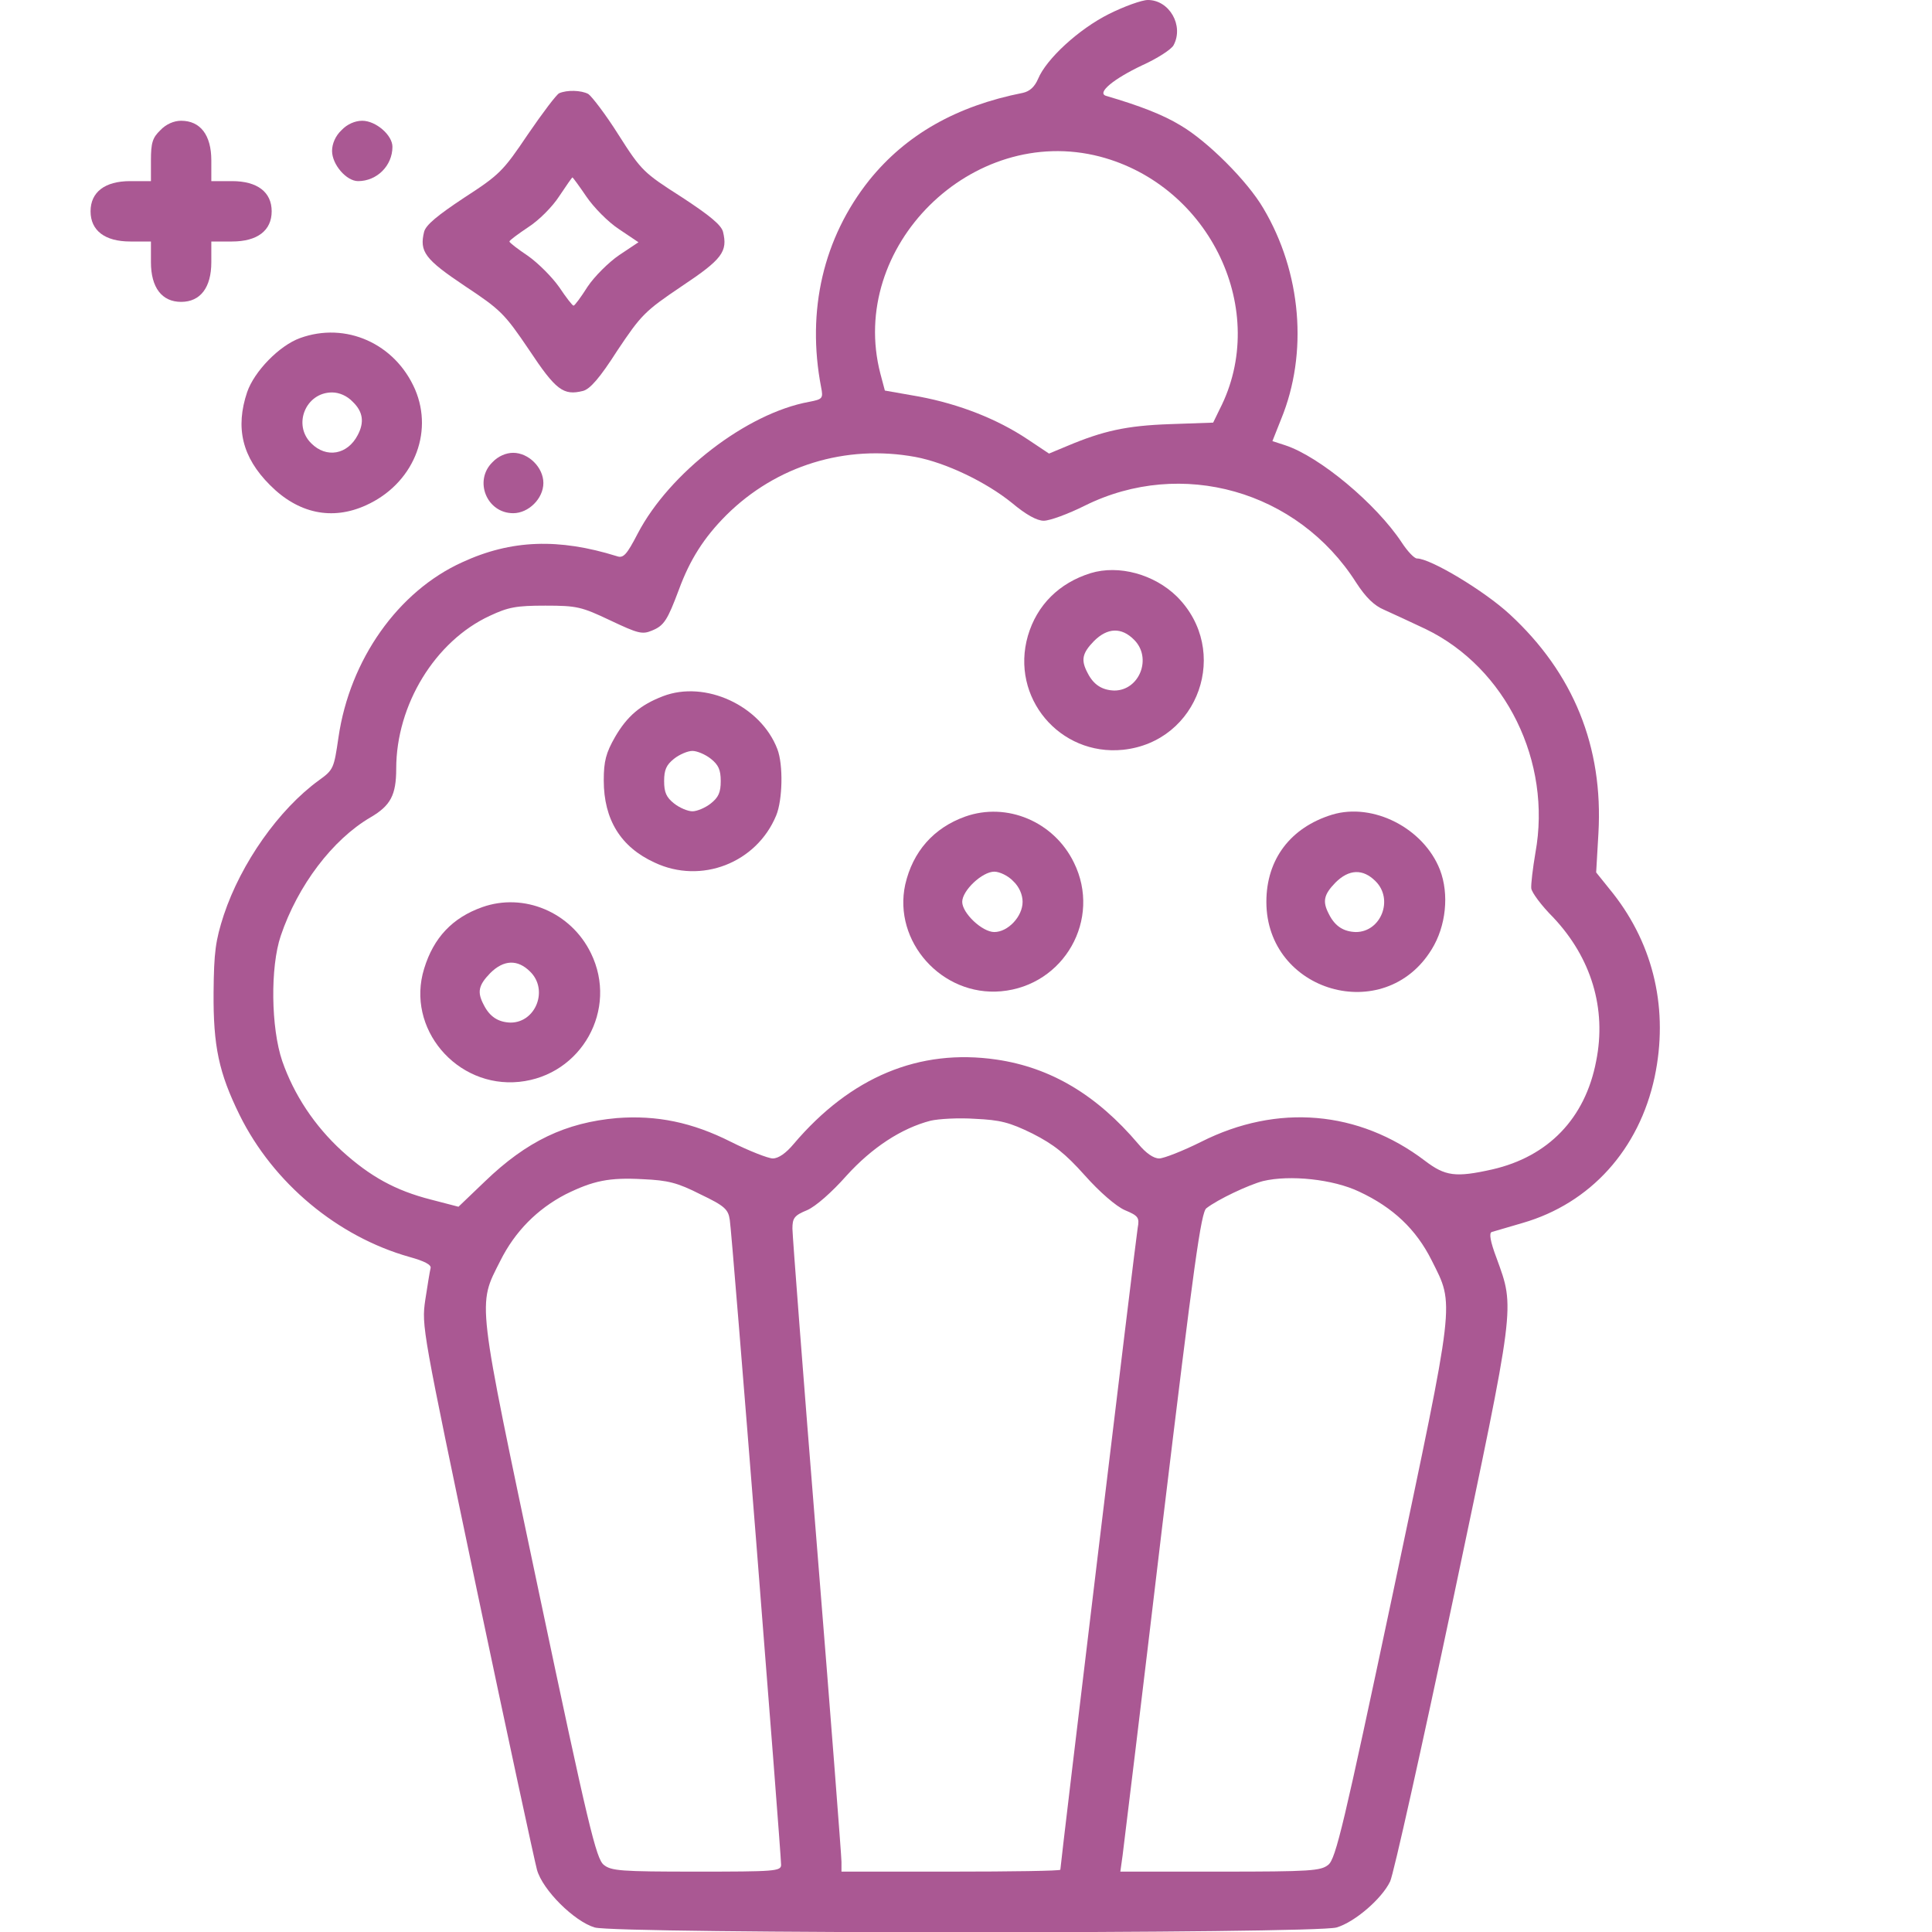 <?xml version="1.0" encoding="UTF-8"?> <svg xmlns="http://www.w3.org/2000/svg" width="159" height="159" viewBox="0 0 159 159" fill="none"> <g opacity="0.9" clip-path="url(#clip0_32_821)"> <path d="M91.27 1.149C88.785 2.391 86.115 4.845 85.432 6.491C85.152 7.143 84.748 7.515 84.189 7.64C78.693 8.726 74.562 11.087 71.55 14.813C67.761 19.565 66.364 25.558 67.575 31.862C67.761 32.794 67.699 32.856 66.581 33.073C61.457 34.005 55.091 38.912 52.483 43.911C51.582 45.651 51.303 45.961 50.775 45.775C45.992 44.284 42.079 44.408 38.042 46.272C32.763 48.663 28.788 54.284 27.856 60.681C27.484 63.227 27.453 63.352 26.241 64.221C22.95 66.612 19.844 71.022 18.416 75.308C17.732 77.419 17.608 78.351 17.577 81.674C17.546 86.115 18.012 88.289 19.72 91.767C22.484 97.357 27.763 101.766 33.694 103.443C34.937 103.785 35.527 104.095 35.434 104.375C35.371 104.623 35.185 105.772 34.999 106.984C34.688 109.126 34.75 109.406 39.253 130.896C41.769 142.852 44.005 153.193 44.191 153.876C44.657 155.553 47.265 158.131 48.942 158.627C50.743 159.155 108.226 159.155 109.996 158.627C111.486 158.193 113.722 156.267 114.406 154.839C114.685 154.249 117.014 143.814 119.592 131.61C124.747 107.108 124.685 107.729 123.163 103.536C122.635 102.139 122.542 101.487 122.759 101.394C122.977 101.332 124.126 100.99 125.306 100.648C130.896 99.034 134.902 94.593 136.175 88.63C137.324 83.165 136.144 77.854 132.759 73.538L131.361 71.799L131.548 68.569C131.952 61.457 129.498 55.402 124.25 50.557C122.169 48.632 117.728 45.961 116.611 45.961C116.393 45.961 115.834 45.371 115.368 44.657C113.257 41.458 108.598 37.576 105.772 36.645L104.717 36.303L105.431 34.502C107.667 29.067 107.108 22.422 103.971 17.142C102.667 14.906 99.375 11.615 97.139 10.31C95.711 9.441 93.785 8.695 91.022 7.888C90.245 7.64 91.642 6.491 94.003 5.373C95.245 4.814 96.394 4.068 96.58 3.727C97.45 2.112 96.239 0 94.469 0C93.972 0 92.512 0.528 91.27 1.149ZM90.525 12.888C99.624 15.279 104.53 25.62 100.369 33.694L99.841 34.781L96.27 34.906C92.698 35.03 90.773 35.465 87.823 36.707L86.332 37.328L84.562 36.148C82.047 34.471 78.941 33.26 75.649 32.639L72.823 32.142L72.451 30.744C69.749 20.31 79.997 10.155 90.525 12.888ZM75.339 37.607C77.823 38.073 81.146 39.657 83.289 41.396C84.438 42.359 85.338 42.856 85.897 42.856C86.394 42.856 87.916 42.297 89.282 41.613C97.232 37.669 106.797 40.371 111.611 47.949C112.418 49.191 113.101 49.843 113.909 50.184C114.53 50.464 116.083 51.178 117.325 51.768C123.939 54.967 127.728 62.7 126.362 70.184C126.144 71.457 125.989 72.792 126.02 73.103C126.051 73.445 126.859 74.531 127.821 75.494C130.958 78.817 132.231 83.009 131.361 87.326C130.461 92.046 127.418 95.183 122.821 96.239C119.778 96.922 118.94 96.798 117.263 95.524C111.828 91.394 105.12 90.804 98.847 93.972C97.357 94.717 95.773 95.338 95.4 95.338C94.934 95.338 94.313 94.903 93.692 94.158C90.245 90.09 86.456 87.854 82.016 87.202C75.649 86.27 69.997 88.63 65.308 94.158C64.687 94.903 64.066 95.338 63.6 95.338C63.227 95.338 61.644 94.717 60.153 93.972C56.955 92.357 54.035 91.767 50.775 92.015C46.551 92.388 43.352 93.909 39.905 97.232L37.732 99.313L35.465 98.723C32.545 97.978 30.465 96.829 28.136 94.717C25.869 92.636 24.192 90.09 23.229 87.326C22.297 84.593 22.235 79.593 23.105 77.016C24.502 72.885 27.359 69.097 30.496 67.265C32.142 66.302 32.608 65.432 32.608 63.258C32.608 58.01 35.806 52.762 40.309 50.681C41.831 49.967 42.483 49.843 44.874 49.843C47.483 49.843 47.855 49.936 50.216 51.054C52.514 52.141 52.855 52.234 53.663 51.892C54.656 51.489 54.936 51.023 55.867 48.539C56.768 46.085 57.917 44.253 59.78 42.39C63.88 38.322 69.594 36.551 75.339 37.607ZM84.966 93.288C86.736 94.189 87.668 94.934 89.282 96.736C90.493 98.102 91.86 99.282 92.574 99.593C93.692 100.058 93.785 100.214 93.63 101.052C93.475 101.922 87.264 153.503 87.264 153.876C87.264 153.969 83.227 154.031 78.258 154.031H69.252V153.224C69.252 152.789 68.352 141.082 67.234 127.262C66.116 113.412 65.215 101.642 65.215 101.114C65.215 100.245 65.37 100.027 66.426 99.593C67.14 99.282 68.476 98.102 69.656 96.767C71.767 94.437 74.19 92.854 76.581 92.233C77.264 92.077 78.879 91.984 80.246 92.077C82.295 92.171 83.072 92.357 84.966 93.288ZM57.638 98.288C59.656 99.251 59.936 99.53 60.06 100.4C60.246 101.425 64.283 152.51 64.283 153.472C64.283 154 63.755 154.031 57.327 154.031C51.054 154.031 50.309 153.969 49.688 153.472C49.067 152.976 48.414 150.305 44.346 131.02C39.191 106.549 39.284 107.511 41.179 103.754C42.39 101.332 44.222 99.499 46.551 98.288C48.818 97.17 50.122 96.891 52.917 97.046C54.967 97.139 55.743 97.326 57.638 98.288ZM111.859 98.071C114.654 99.375 116.548 101.176 117.822 103.723C119.716 107.511 119.809 106.549 114.654 131.02C110.586 150.212 109.934 152.976 109.313 153.472C108.692 153.969 107.884 154.031 100.4 154.031H92.201L92.388 152.696C92.481 151.982 93.972 139.777 95.649 125.616C98.288 103.723 98.847 99.779 99.282 99.437C100.245 98.692 102.76 97.512 103.94 97.201C106.145 96.673 109.716 97.046 111.859 98.071Z" fill="#A14687"></path> <path d="M89.748 47.172C87.171 47.979 85.338 49.781 84.593 52.327C83.133 57.389 87.202 62.233 92.419 61.706C98.661 61.053 101.3 53.538 96.86 49.097C94.996 47.265 92.077 46.458 89.748 47.172ZM93.319 52.638C94.841 54.128 93.785 56.83 91.704 56.83C90.711 56.799 89.996 56.364 89.5 55.37C88.941 54.314 89.065 53.755 90.028 52.762C91.145 51.644 92.294 51.613 93.319 52.638Z" fill="#A14687"></path> <path d="M54.563 57.296C52.7 58.011 51.613 58.942 50.619 60.65C49.874 61.954 49.688 62.638 49.688 64.221C49.688 67.451 51.085 69.718 53.88 70.991C57.7 72.793 62.265 71.022 63.88 67.109C64.407 65.836 64.469 62.917 63.973 61.644C62.606 58.073 58.041 55.961 54.563 57.296ZM58.507 62.451C59.128 62.948 59.315 63.352 59.315 64.284C59.315 65.215 59.128 65.619 58.507 66.116C58.041 66.488 57.358 66.768 56.985 66.768C56.613 66.768 55.929 66.488 55.464 66.116C54.843 65.619 54.656 65.215 54.656 64.284C54.656 63.352 54.843 62.948 55.464 62.451C55.929 62.079 56.613 61.799 56.985 61.799C57.358 61.799 58.041 62.079 58.507 62.451Z" fill="#A14687"></path> <path d="M79.438 67.202C76.829 68.134 75.121 70.09 74.5 72.792C73.475 77.481 77.512 82.015 82.388 81.581C87.574 81.115 90.68 75.649 88.382 70.991C86.736 67.606 82.854 65.991 79.438 67.202ZM83.382 72.513C83.879 72.978 84.158 73.631 84.158 74.221C84.158 75.432 82.947 76.705 81.829 76.705C80.835 76.705 79.189 75.152 79.189 74.221C79.189 73.289 80.835 71.736 81.829 71.736C82.264 71.736 82.978 72.078 83.382 72.513Z" fill="#A14687"></path> <path d="M109.623 67.047C106.207 68.103 104.22 70.712 104.22 74.221C104.22 81.643 113.94 84.469 117.822 78.134C119.002 76.239 119.281 73.6 118.505 71.581C117.17 68.165 113.008 66.022 109.623 67.047ZM113.195 72.513C114.716 74.003 113.66 76.705 111.58 76.705C110.586 76.674 109.872 76.239 109.375 75.246C108.816 74.19 108.94 73.631 109.903 72.637C111.021 71.519 112.17 71.488 113.195 72.513Z" fill="#A14687"></path> <path d="M39.688 74.656C37.235 75.525 35.682 77.171 34.906 79.718C33.384 84.624 37.576 89.562 42.731 89.034C47.855 88.506 50.899 83.071 48.632 78.444C46.986 75.059 43.104 73.444 39.688 74.656ZM43.632 79.966C45.154 81.457 44.098 84.158 42.017 84.158C41.023 84.127 40.309 83.692 39.812 82.699C39.253 81.643 39.377 81.084 40.34 80.09C41.458 78.972 42.607 78.941 43.632 79.966Z" fill="#A14687"></path> <path d="M46.023 7.671C45.805 7.764 44.656 9.286 43.445 11.056C41.396 14.099 41.116 14.379 38.197 16.273C35.992 17.733 35.06 18.509 34.905 19.068C34.502 20.714 34.967 21.335 38.259 23.54C41.209 25.496 41.52 25.807 43.538 28.788C45.743 32.111 46.364 32.577 47.979 32.173C48.569 32.018 49.377 31.086 50.805 28.85C52.762 25.931 53.041 25.62 56.084 23.571C59.438 21.335 59.904 20.714 59.501 19.068C59.345 18.509 58.414 17.733 56.084 16.211C52.979 14.223 52.793 14.068 50.898 11.087C49.843 9.41 48.694 7.919 48.414 7.733C47.824 7.422 46.675 7.391 46.023 7.671ZM48.259 16.18C48.849 17.049 50.029 18.261 50.929 18.851L52.544 19.937L50.961 20.993C50.091 21.583 48.911 22.763 48.352 23.602C47.824 24.44 47.296 25.155 47.203 25.155C47.11 25.155 46.582 24.471 46.023 23.633C45.433 22.794 44.284 21.645 43.445 21.055C42.607 20.496 41.924 19.968 41.924 19.875C41.924 19.782 42.638 19.254 43.476 18.695C44.346 18.136 45.464 17.018 46.023 16.149C46.582 15.31 47.079 14.596 47.11 14.596C47.141 14.596 47.669 15.31 48.259 16.18Z" fill="#A14687"></path> <path d="M13.198 10.714C12.546 11.335 12.422 11.77 12.422 13.198V14.906H10.714C8.633 14.906 7.453 15.807 7.453 17.391C7.453 18.975 8.633 19.875 10.714 19.875H12.422V21.583C12.422 23.664 13.322 24.844 14.906 24.844C16.49 24.844 17.391 23.664 17.391 21.583V19.875H19.099C21.179 19.875 22.359 18.975 22.359 17.391C22.359 15.807 21.179 14.906 19.099 14.906H17.391V13.198C17.391 11.118 16.49 9.938 14.906 9.938C14.316 9.938 13.664 10.217 13.198 10.714Z" fill="#A14687"></path> <path d="M28.105 10.714C27.608 11.18 27.328 11.832 27.328 12.422C27.328 13.54 28.508 14.906 29.471 14.906C31.024 14.906 32.297 13.633 32.297 12.081C32.297 11.118 30.93 9.938 29.812 9.938C29.223 9.938 28.57 10.217 28.105 10.714Z" fill="#A14687"></path> <path d="M24.688 27.825C22.98 28.446 20.931 30.558 20.341 32.266C19.347 35.216 19.937 37.639 22.204 39.906C24.533 42.266 27.328 42.856 30.123 41.583C33.974 39.843 35.713 35.682 34.16 32.049C32.514 28.26 28.446 26.459 24.688 27.825ZM29.036 33.074C29.875 33.881 29.999 34.75 29.44 35.806C28.601 37.421 26.862 37.732 25.62 36.489C24.067 34.968 25.154 32.297 27.328 32.297C27.918 32.297 28.57 32.577 29.036 33.074Z" fill="#A14687"></path> <path d="M40.526 38.042C38.974 39.564 40.06 42.235 42.234 42.235C43.507 42.235 44.719 41.023 44.719 39.75C44.719 38.477 43.507 37.266 42.234 37.266C41.644 37.266 40.992 37.545 40.526 38.042Z" fill="#A14687"></path> </g> <defs> <clipPath id="clip0_32_821"> <rect width="159" height="159" fill="white"></rect> </clipPath> </defs> </svg> 